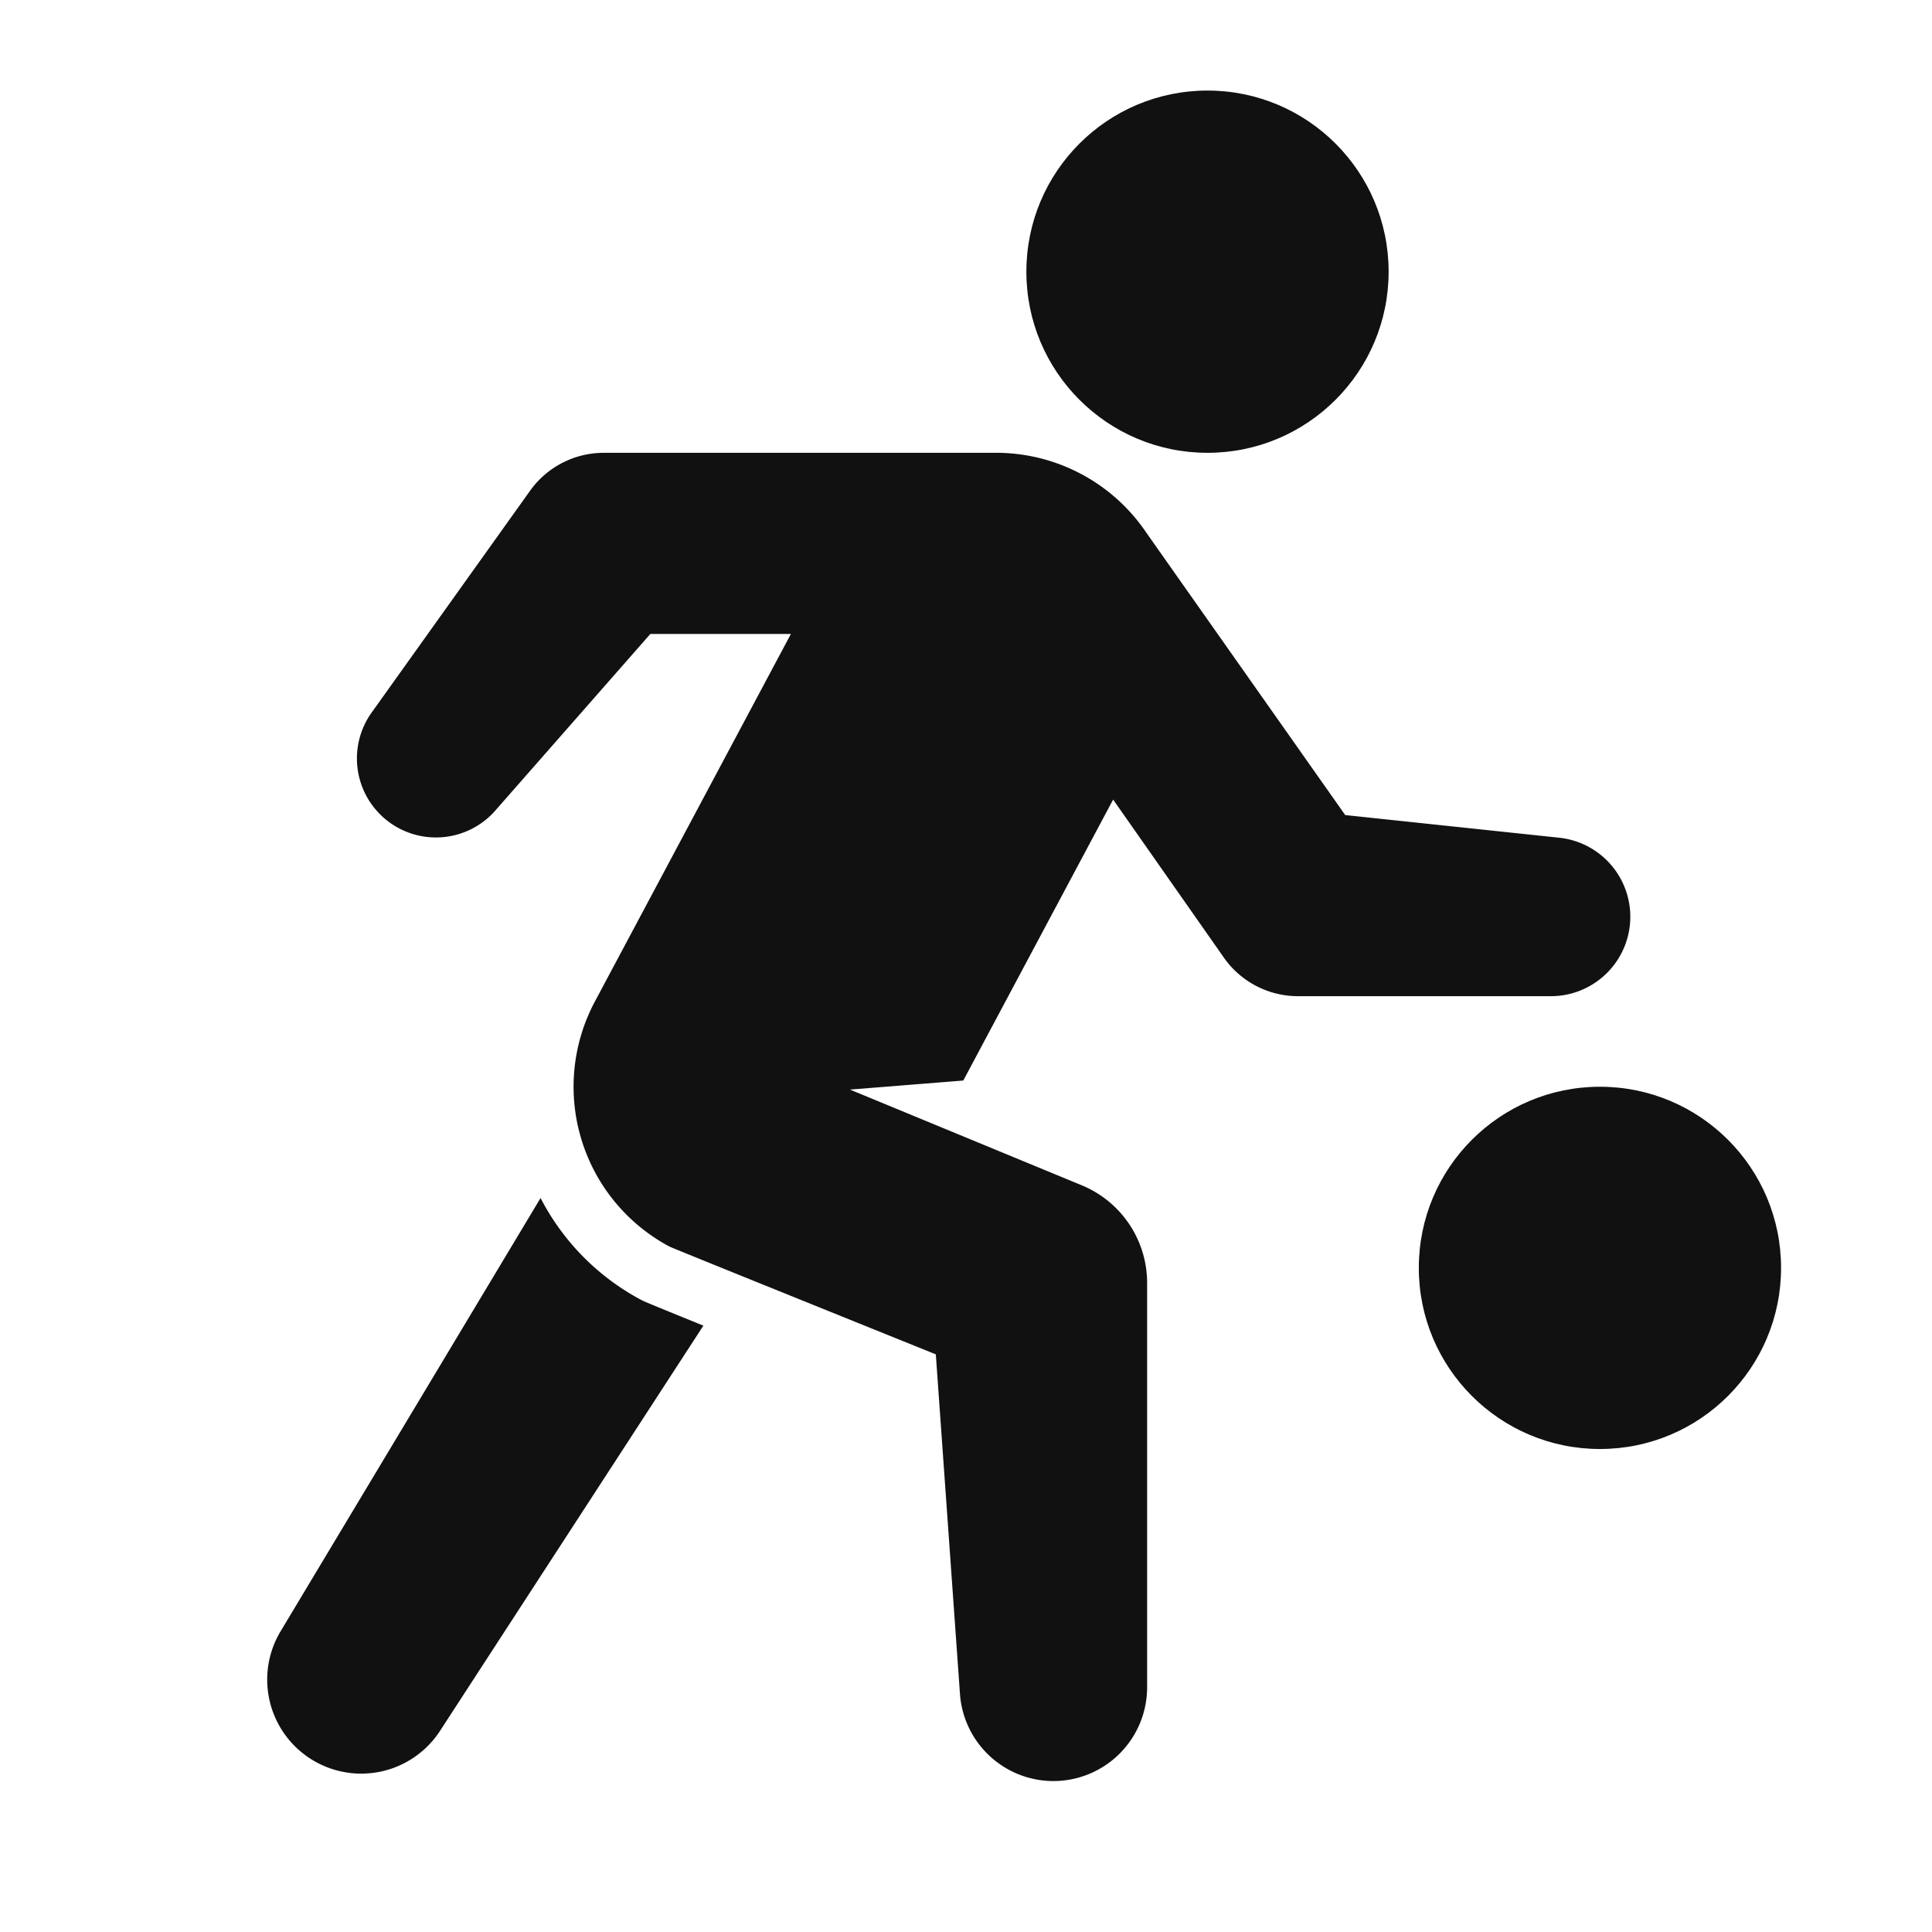 <svg xmlns="http://www.w3.org/2000/svg" viewBox="0 0 64 64" width="64" height="64"><g class="nc-icon-wrapper" stroke="none" fill="#111111"><circle cx="40" cy="9" r="6" fill="#111111"></circle> <circle data-color="color-2" cx="53" cy="42" r="6"></circle> <path d="M21.238,43.06a7.959,7.959,0,0,1-3.331-3.374L9.3,54.03a3.114,3.114,0,0,0,5.281,3.3L23.3,43.914C21.371,43.13,21.311,43.1,21.238,43.06Z" fill="#111111"></path> <path d="M51.645,27.75,44.562,27,37.98,17.655A6,6,0,0,0,32.938,15H20a3,3,0,0,0-2.44,1.256l-5.222,7.311a2.617,2.617,0,0,0,4.1,3.249L21.544,21H26.2L19.706,33.177a6,6,0,0,0,2.471,8.117c.108.058,8.823,3.571,8.823,3.571l.8,11.248A3.106,3.106,0,0,0,34.894,59h0A3.107,3.107,0,0,0,38,55.894V42.5a3.5,3.5,0,0,0-2.194-3.247l-7.65-3.159,3.754-.3,4.964-9.307,3.669,5.236A3,3,0,0,0,43,33h8.368a2.632,2.632,0,0,0,.277-5.25Z" fill="#111111"></path></g></svg>
